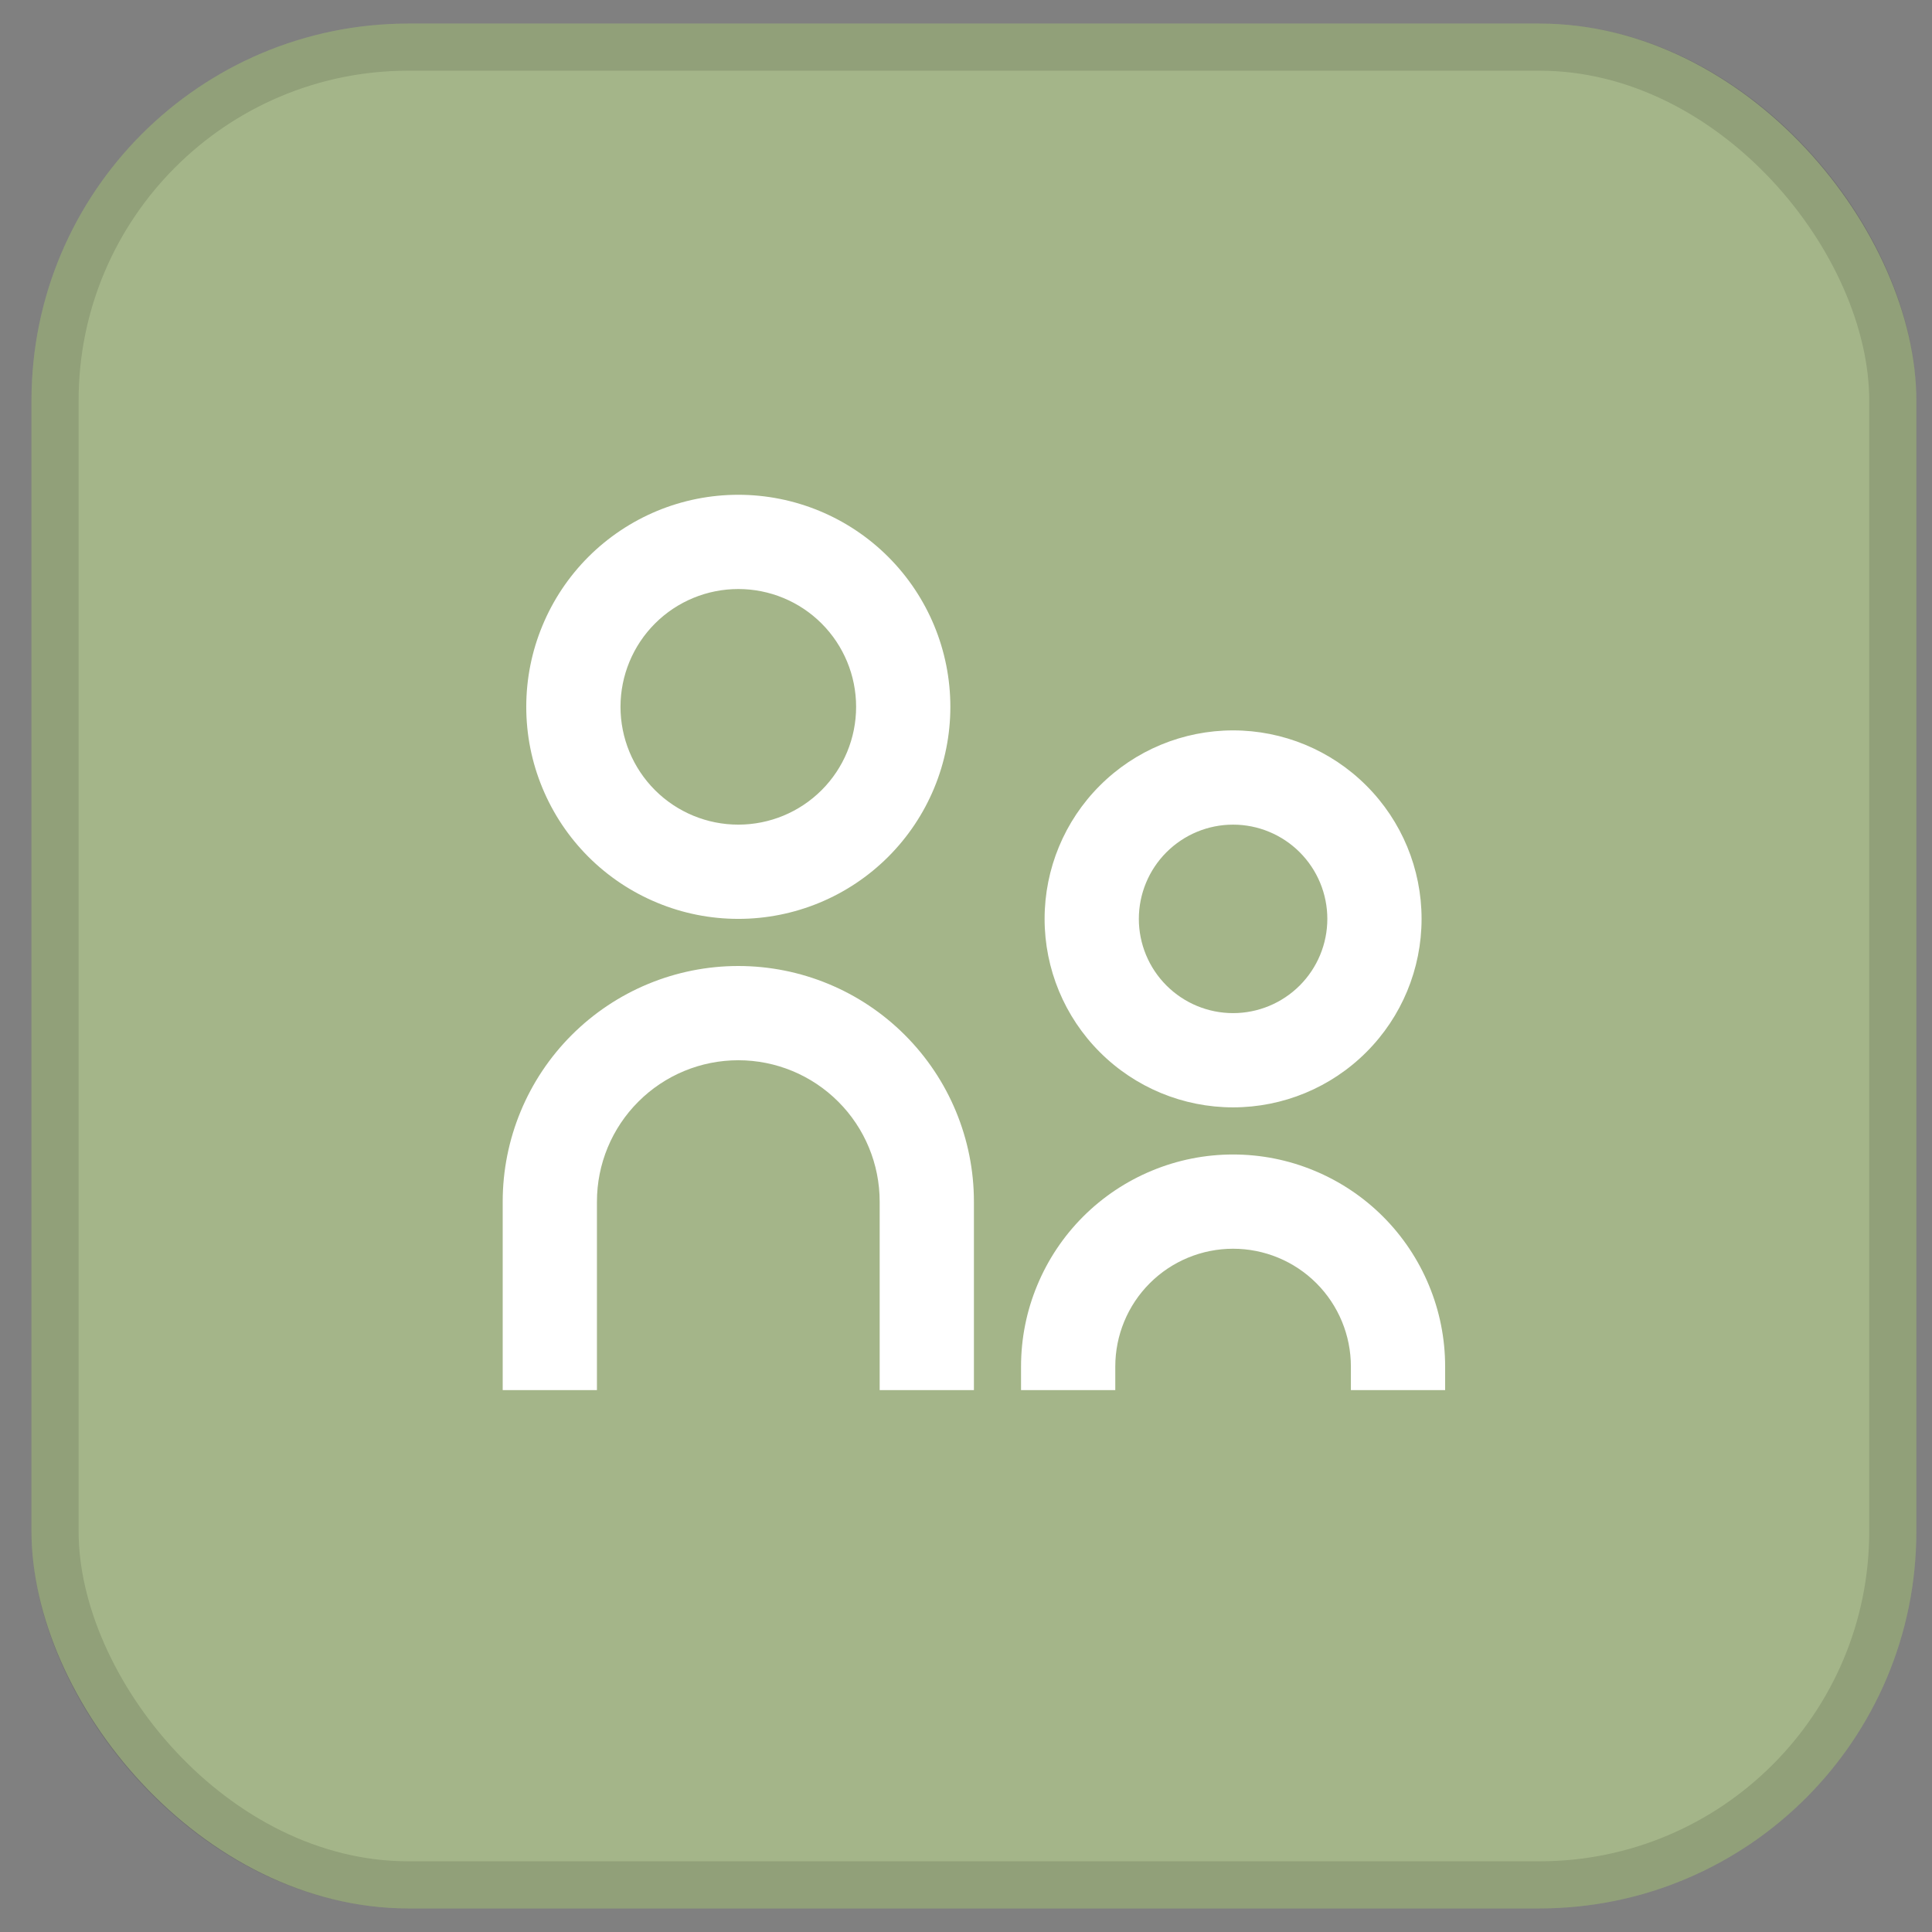 <svg xmlns="http://www.w3.org/2000/svg" width="41" height="41" viewBox="0 0 41 41" fill="none"><rect x="0" y="0" width="41" height="41" fill="#808080" stroke="none"/><rect x="0.668" y="0.5" width="40" height="40" rx="8" fill="#A4B589"></rect><g clip-path="url(#clip0_3494_158553)"><path d="M15.668 17.5C16.331 17.5 16.967 17.237 17.436 16.768C17.905 16.299 18.168 15.663 18.168 15C18.168 14.337 17.905 13.701 17.436 13.232C16.967 12.763 16.331 12.5 15.668 12.5C15.005 12.5 14.369 12.763 13.9 13.232C13.431 13.701 13.168 14.337 13.168 15C13.168 15.663 13.431 16.299 13.9 16.768C14.369 17.237 15.005 17.5 15.668 17.5ZM15.668 19.5C15.077 19.5 14.492 19.384 13.946 19.157C13.4 18.931 12.904 18.6 12.486 18.182C12.068 17.764 11.737 17.268 11.511 16.722C11.284 16.176 11.168 15.591 11.168 15C11.168 14.409 11.284 13.824 11.511 13.278C11.737 12.732 12.068 12.236 12.486 11.818C12.904 11.4 13.4 11.069 13.946 10.842C14.492 10.616 15.077 10.5 15.668 10.5C16.861 10.5 18.006 10.974 18.85 11.818C19.694 12.662 20.168 13.806 20.168 15C20.168 16.194 19.694 17.338 18.85 18.182C18.006 19.026 16.861 19.5 15.668 19.5ZM26.168 21.5C26.698 21.5 27.207 21.289 27.582 20.914C27.957 20.539 28.168 20.03 28.168 19.5C28.168 18.97 27.957 18.461 27.582 18.086C27.207 17.711 26.698 17.5 26.168 17.5C25.637 17.5 25.129 17.711 24.754 18.086C24.379 18.461 24.168 18.97 24.168 19.5C24.168 20.03 24.379 20.539 24.754 20.914C25.129 21.289 25.637 21.5 26.168 21.5ZM26.168 23.5C25.107 23.5 24.09 23.079 23.34 22.328C22.589 21.578 22.168 20.561 22.168 19.5C22.168 18.439 22.589 17.422 23.34 16.672C24.09 15.921 25.107 15.5 26.168 15.5C27.229 15.5 28.246 15.921 28.996 16.672C29.747 17.422 30.168 18.439 30.168 19.5C30.168 20.561 29.747 21.578 28.996 22.328C28.246 23.079 27.229 23.5 26.168 23.5ZM28.668 29.5V29C28.668 28.337 28.405 27.701 27.936 27.232C27.467 26.763 26.831 26.5 26.168 26.5C25.505 26.5 24.869 26.763 24.4 27.232C23.931 27.701 23.668 28.337 23.668 29V29.5H21.668V29C21.668 28.409 21.784 27.824 22.011 27.278C22.237 26.732 22.568 26.236 22.986 25.818C23.404 25.4 23.9 25.069 24.446 24.843C24.992 24.616 25.577 24.5 26.168 24.5C26.759 24.5 27.344 24.616 27.89 24.843C28.436 25.069 28.932 25.4 29.35 25.818C29.768 26.236 30.099 26.732 30.325 27.278C30.552 27.824 30.668 28.409 30.668 29V29.5H28.668ZM18.668 29.5V25.5C18.668 24.704 18.352 23.941 17.789 23.379C17.227 22.816 16.464 22.5 15.668 22.5C14.872 22.5 14.109 22.816 13.547 23.379C12.984 23.941 12.668 24.704 12.668 25.5V29.5H10.668V25.5C10.668 24.174 11.195 22.902 12.132 21.965C13.07 21.027 14.342 20.5 15.668 20.5C16.994 20.5 18.266 21.027 19.203 21.965C20.141 22.902 20.668 24.174 20.668 25.5V29.5H18.668Z" fill="white"></path></g><rect x="1.168" y="1" width="39" height="39" rx="7.5" stroke="black" stroke-opacity="0.12"></rect><defs><clipPath id="clip0_3494_158553"><rect width="24" height="24" fill="white" transform="translate(8.668 8.5)"></rect></clipPath></defs></svg>